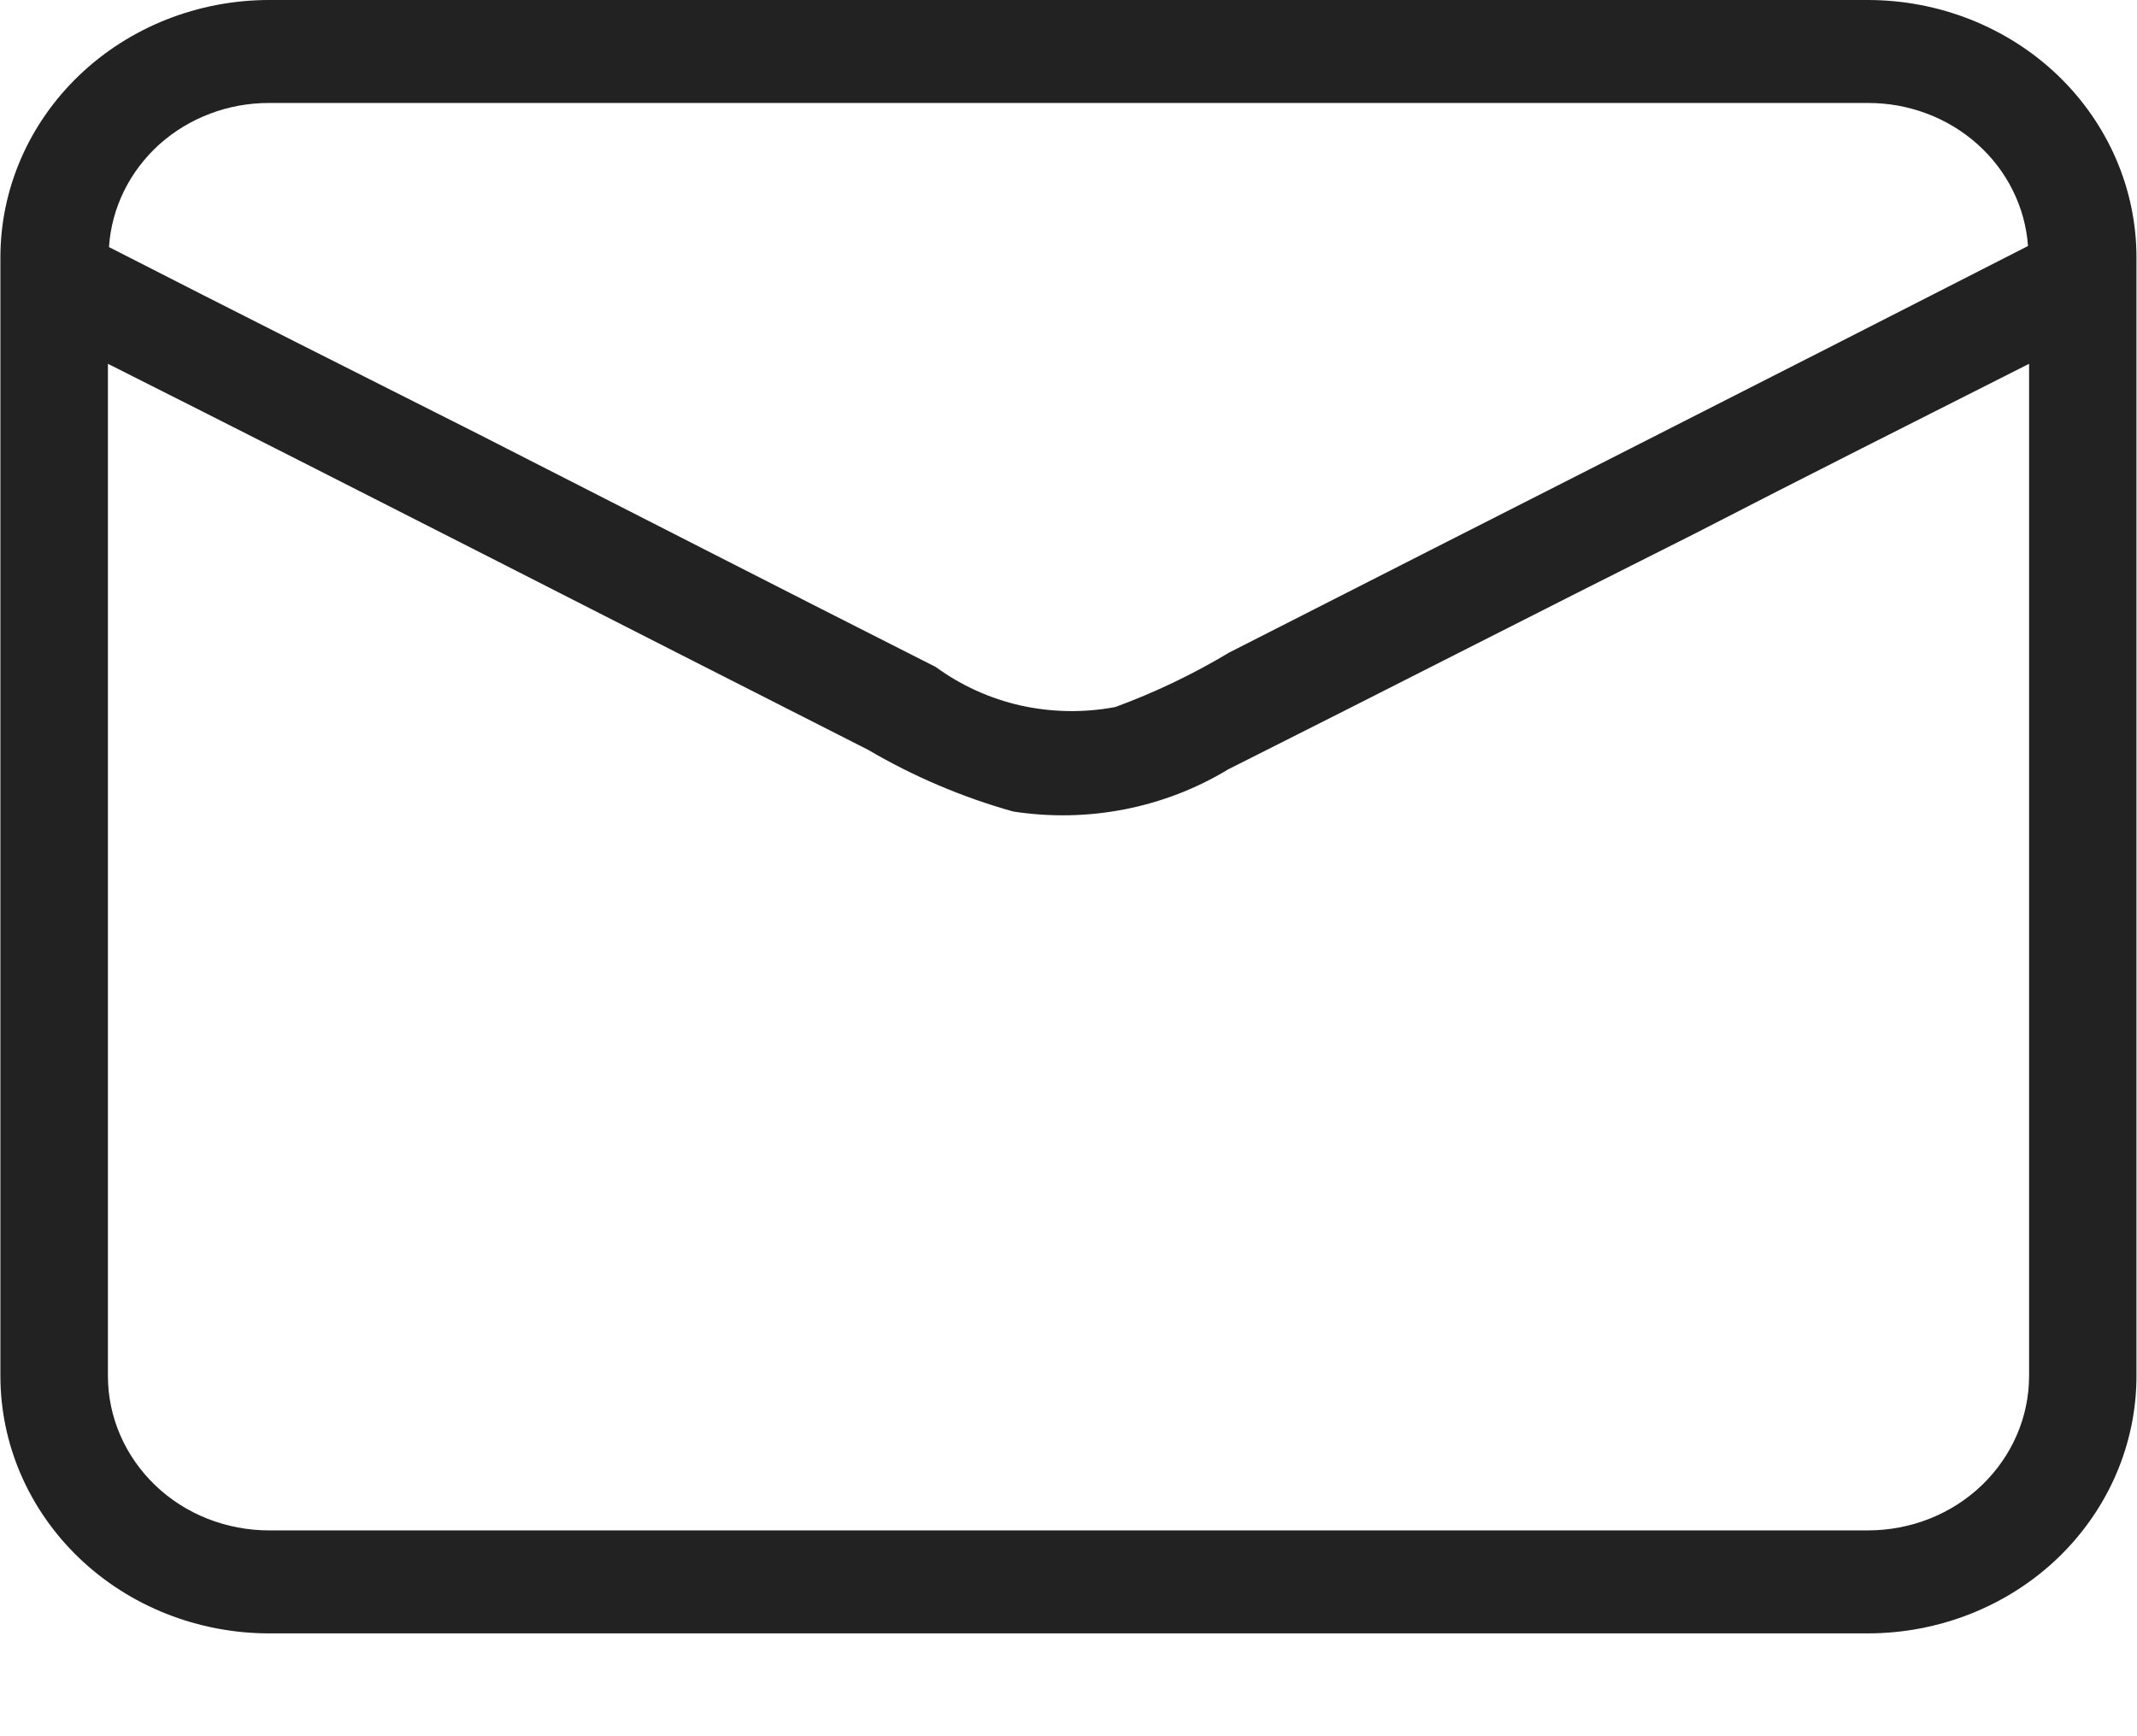 <?xml version="1.0" encoding="UTF-8"?> <svg xmlns="http://www.w3.org/2000/svg" width="16" height="13" viewBox="0 0 16 13" fill="none"><g clip-path="url(#clip0_1559_4472)"><g clip-path="url(#clip1_1559_4472)"><g clip-path="url(#clip2_1559_4472)"><path d="M13.984 0H2.016C1.482 0 0.97 0.203 0.593 0.564C0.215 0.926 0.003 1.416 0.003 1.927V10.303C0.003 10.814 0.215 11.304 0.593 11.666C0.97 12.027 1.482 12.23 2.016 12.23H13.984C14.518 12.23 15.03 12.027 15.407 11.666C15.784 11.304 15.996 10.814 15.996 10.303V1.927C15.996 1.416 15.784 0.926 15.407 0.564C15.03 0.203 14.518 0 13.984 0ZM2.016 0.771H13.984C14.289 0.77 14.582 0.88 14.805 1.079C15.028 1.278 15.163 1.551 15.184 1.842C13.195 2.859 11.199 3.869 9.203 4.886C8.933 5.048 8.647 5.185 8.35 5.294C8.117 5.338 7.876 5.334 7.644 5.283C7.412 5.231 7.195 5.132 7.006 4.994C5.863 4.416 4.72 3.83 3.585 3.252C2.668 2.79 1.734 2.32 0.816 1.85C0.835 1.557 0.97 1.283 1.192 1.082C1.415 0.882 1.71 0.77 2.016 0.771ZM15.192 10.303C15.192 10.61 15.064 10.904 14.838 11.121C14.612 11.338 14.305 11.459 13.984 11.459H2.016C1.695 11.459 1.388 11.338 1.162 11.121C0.936 10.904 0.808 10.61 0.808 10.303V2.724C2.708 3.68 4.599 4.651 6.499 5.614C6.838 5.813 7.204 5.969 7.585 6.076C8.144 6.163 8.717 6.051 9.195 5.761C10.362 5.175 11.521 4.581 12.688 3.996C13.525 3.564 14.354 3.148 15.192 2.724V10.303Z" fill="#222222"></path></g></g></g><defs><clipPath id="clip0_1559_4472"><rect width="16" height="12.23" fill="white"></rect></clipPath><clipPath id="clip1_1559_4472"><rect width="16" height="12.23" fill="white"></rect></clipPath><clipPath id="clip2_1559_4472"><rect width="15.993" height="12.23" fill="white" transform="translate(0.003)"></rect></clipPath></defs></svg> 